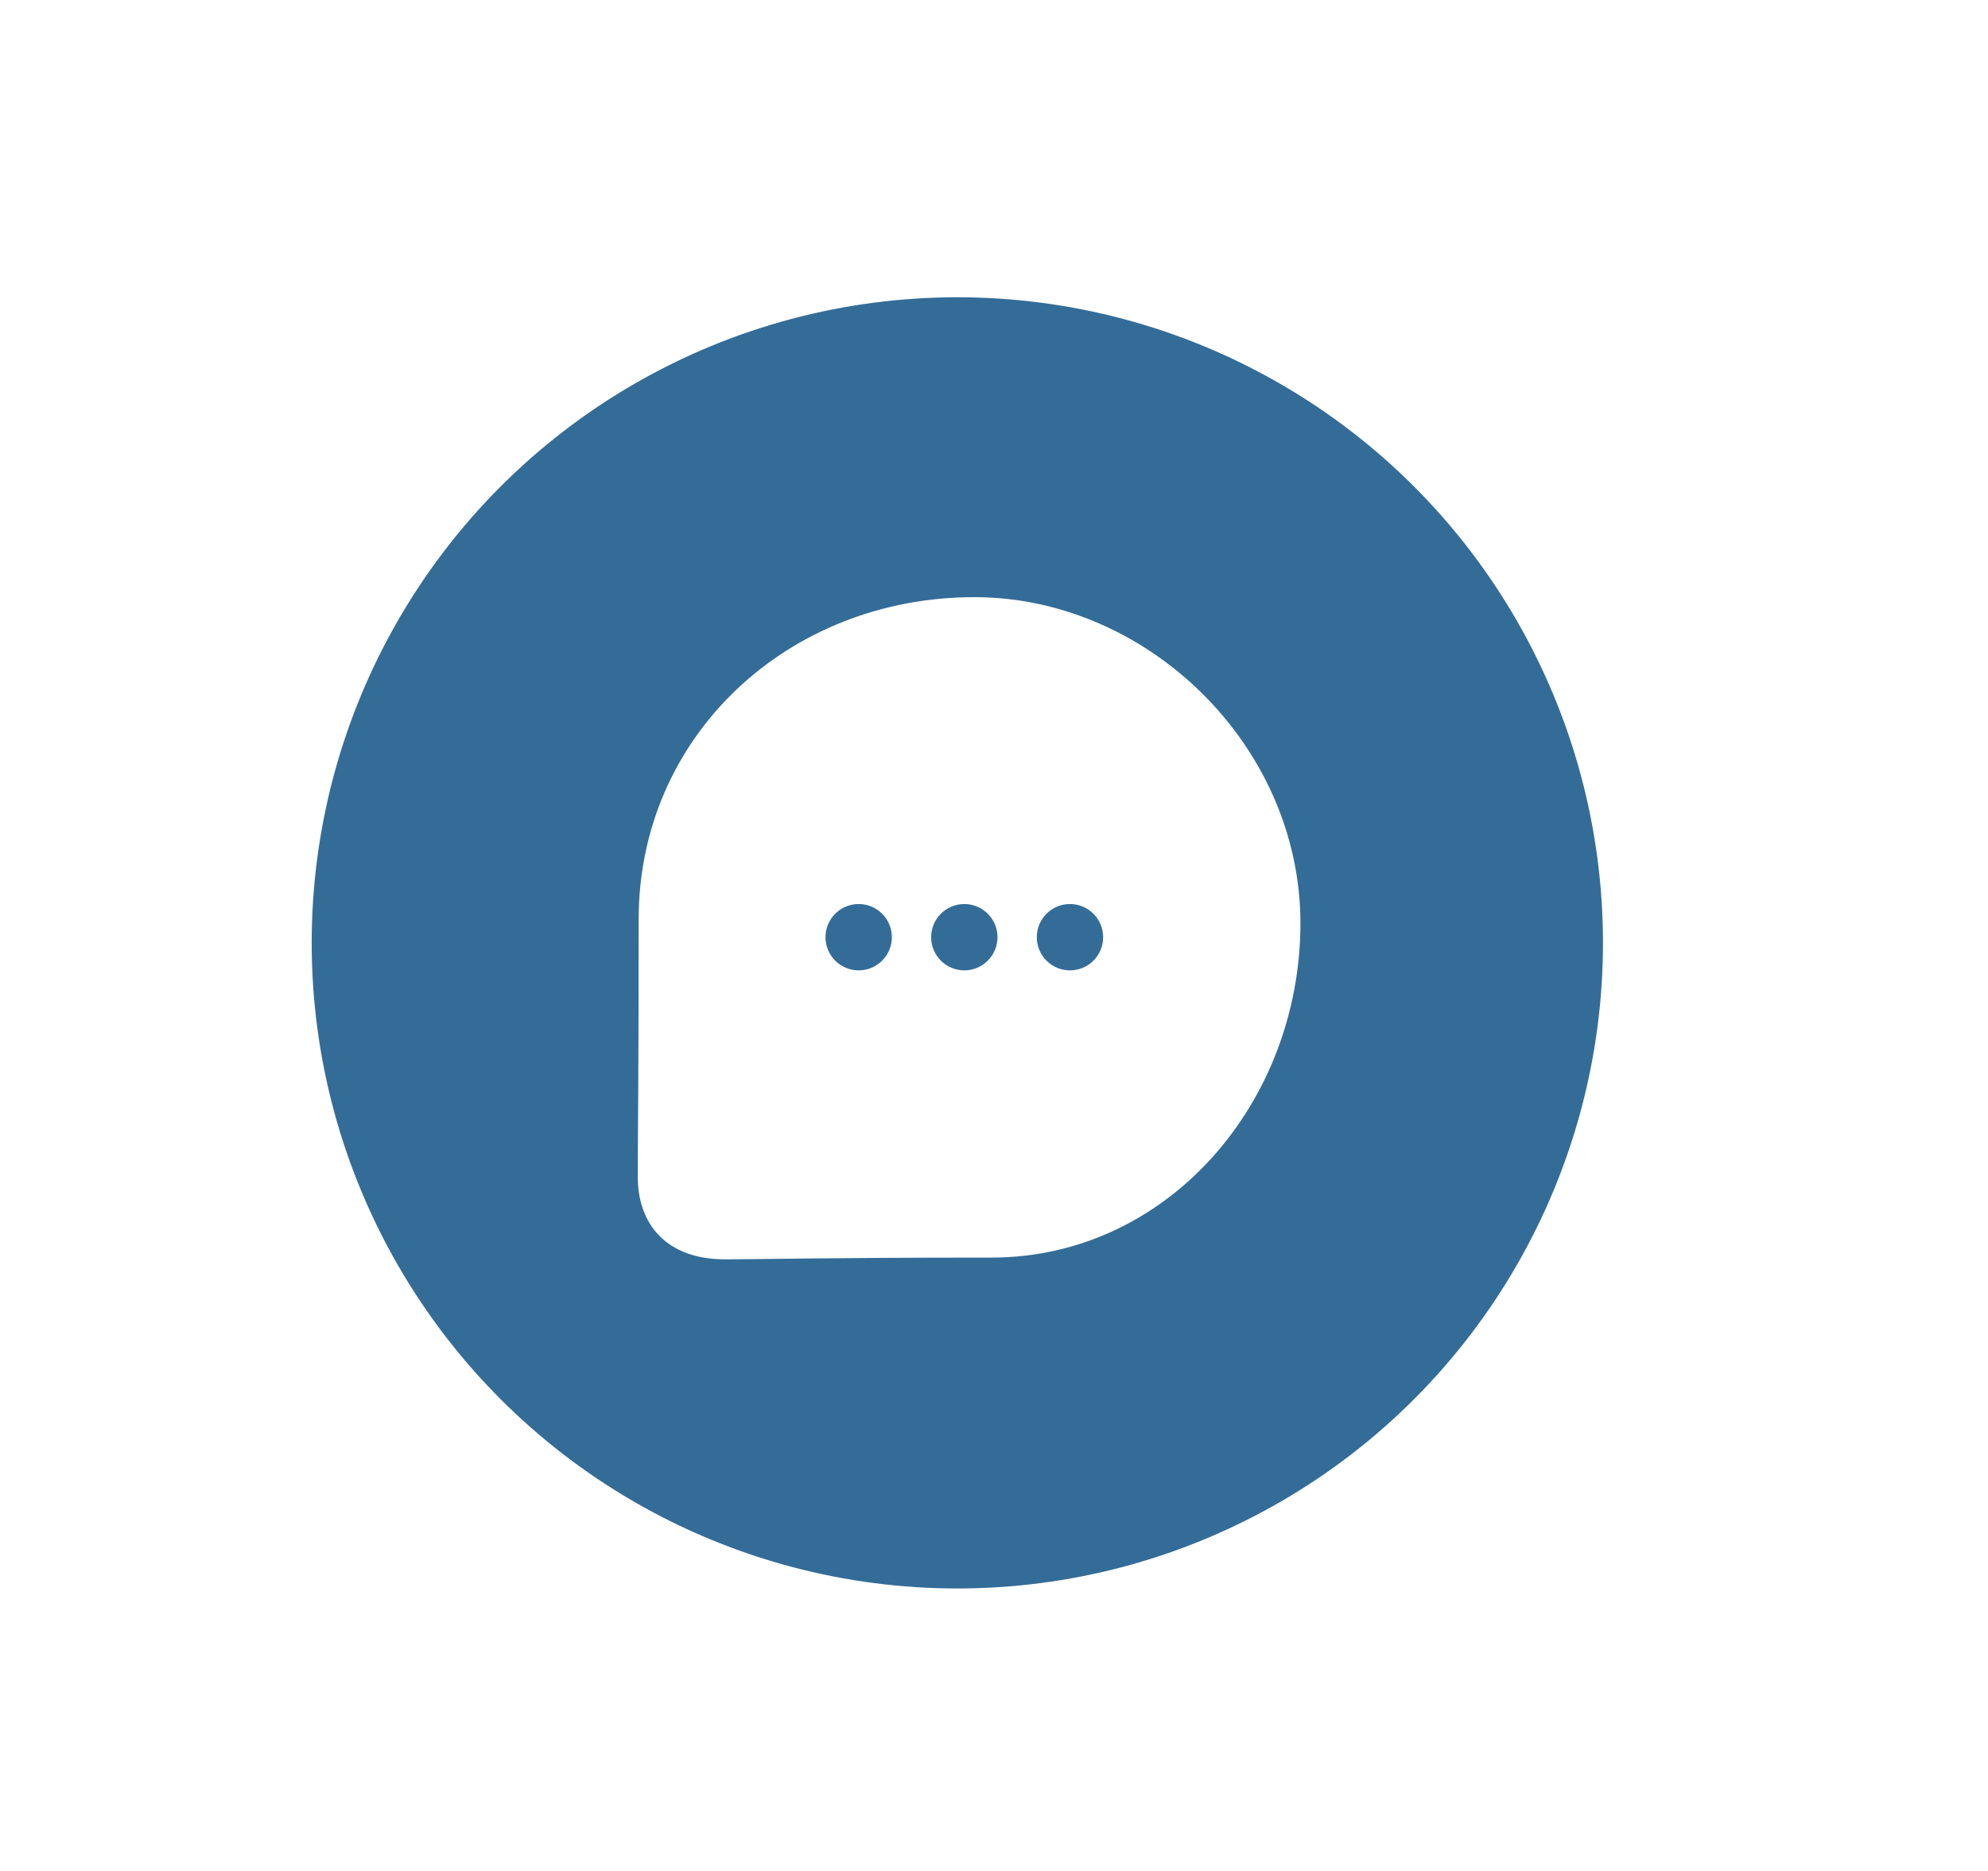 <?xml version="1.0" encoding="UTF-8"?>
<!-- Generator: Adobe Illustrator 24.3.0, SVG Export Plug-In . SVG Version: 6.00 Build 0)  -->
<svg xmlns="http://www.w3.org/2000/svg" xmlns:xlink="http://www.w3.org/1999/xlink" version="1.1" id="Layer_1" x="0px" y="0px" viewBox="0 0 455.4 428.7" style="enable-background:new 0 0 455.4 428.7;" xml:space="preserve">
<style type="text/css">
	.st0{fill:#346C98;}
	.st1{fill:#D4D753;}
	.st2{fill:#FFFFFF;}
</style>
<g>
	
		<image style="overflow:visible;opacity:0.4;" width="3869" height="3868" transform="matrix(0.24 0 0 0.24 -7.395 -801.702)">
	</image>
</g>
<circle class="st0" cx="219.3" cy="216" r="147.9"></circle>
<path class="st2" d="M223.2,136.8c-42.6,0-76.9,31.7-76.9,73.8c0,38.9-0.2,47.6-0.2,59c0,11,6.7,18.9,20,18.9c8.4,0,22.7-0.4,61-0.4  c40.2,0,70.8-35.3,70.8-76.7C297.8,170.7,262.8,136.8,223.2,136.8z"></path>
<g>
	<circle class="st0" cx="196.7" cy="214.7" r="7.6"></circle>
	<circle class="st0" cx="220.9" cy="214.7" r="7.6"></circle>
	<circle class="st0" cx="245.1" cy="214.7" r="7.6"></circle>
</g>
</svg>
